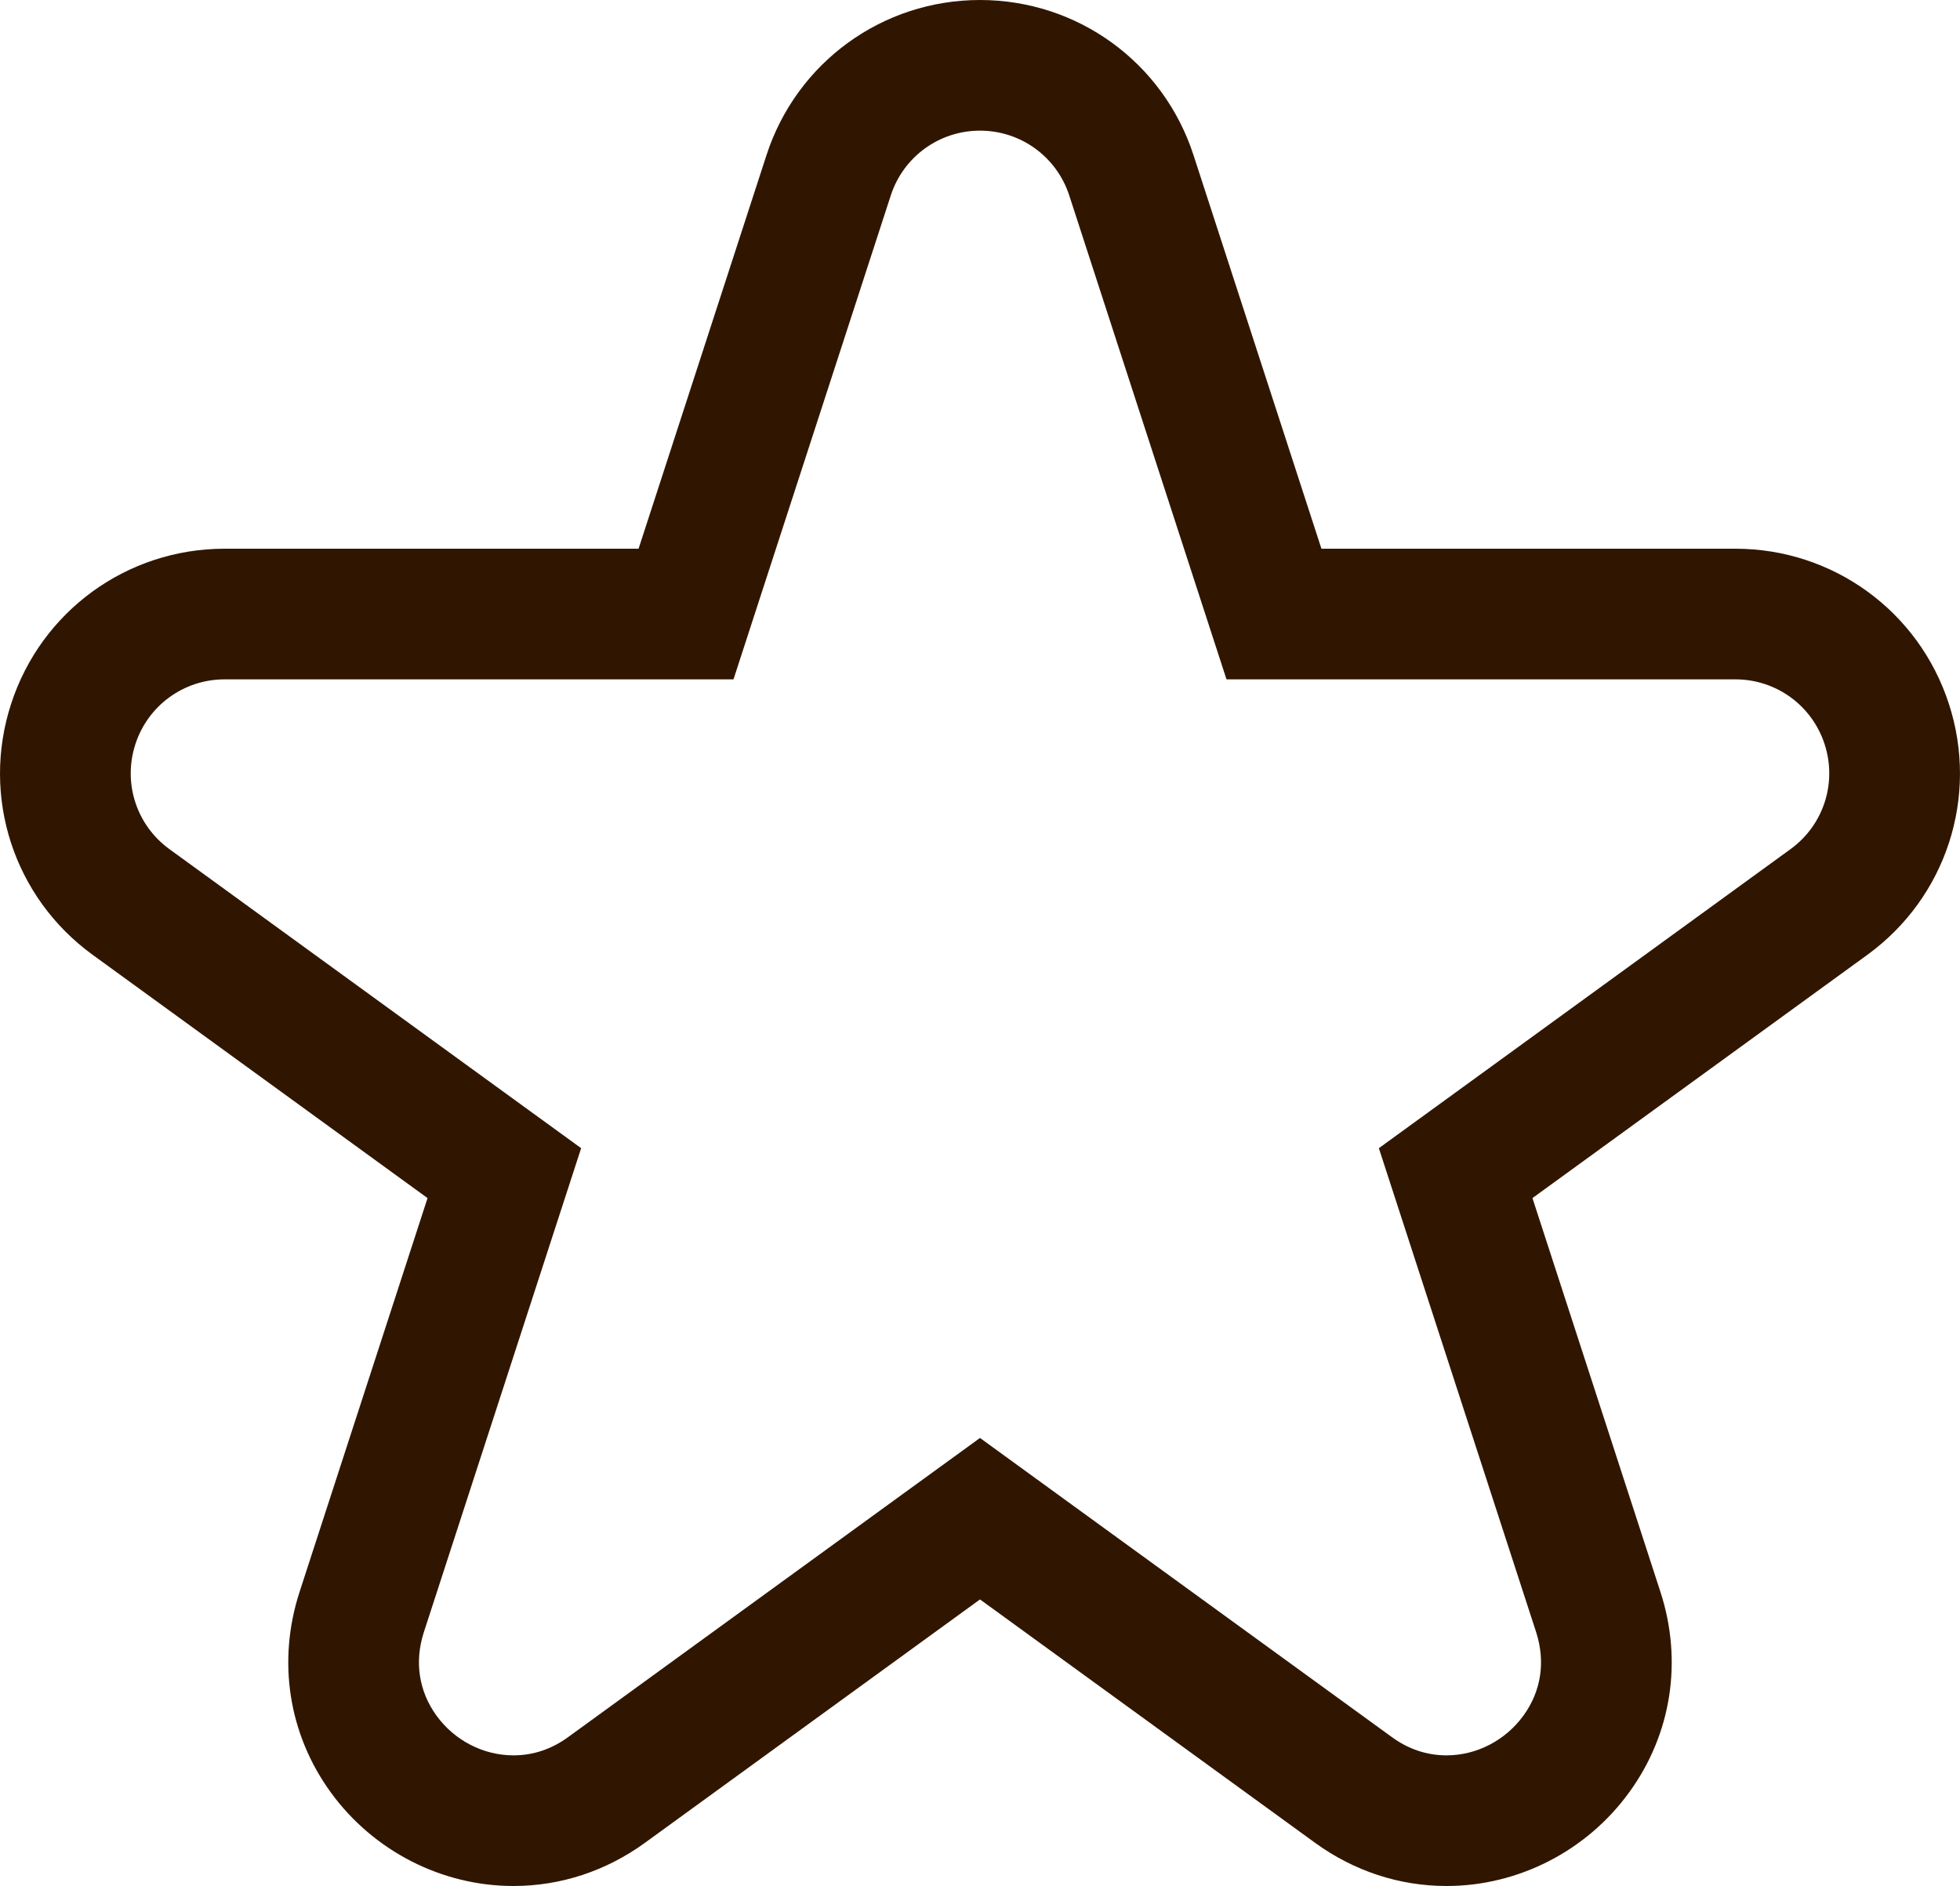 <svg xmlns="http://www.w3.org/2000/svg" width="30" height="28.872" viewBox="0 0 30 28.872"><g transform="translate(0 -9.626)"><g fill="none"><path d="M29.83,20.4a3.428,3.428,0,0,0-3.268-2.374H20.226L18.268,12a3.436,3.436,0,0,0-6.536,0L9.774,18.026H3.438a3.437,3.437,0,0,0-2.02,6.217l5.126,3.724L4.586,33.993a3.389,3.389,0,0,0,.477,3.072,3.47,3.47,0,0,0,2.8,1.433,3.409,3.409,0,0,0,2.015-.663L15,34.111l5.126,3.724a3.41,3.41,0,0,0,2.015.663,3.471,3.471,0,0,0,2.8-1.433,3.389,3.389,0,0,0,.478-3.072l-1.958-6.026,5.126-3.724A3.428,3.428,0,0,0,29.83,20.4Z" stroke="none"/><path d="M 15 11.626 C 14.376 11.626 13.827 12.025 13.634 12.619 L 11.676 18.644 L 11.227 20.026 L 9.774 20.026 L 3.438 20.026 C 2.814 20.026 2.265 20.425 2.072 21.019 C 1.879 21.613 2.088 22.258 2.593 22.625 L 7.719 26.349 L 8.895 27.203 L 8.446 28.585 L 6.488 34.611 C 6.341 35.062 6.41 35.516 6.681 35.89 C 6.958 36.271 7.398 36.498 7.859 36.498 C 8.16 36.498 8.442 36.404 8.698 36.217 L 13.824 32.493 L 15 31.639 L 16.175 32.493 L 21.302 36.217 C 21.558 36.404 21.84 36.498 22.141 36.498 C 22.601 36.498 23.042 36.27 23.318 35.889 C 23.59 35.516 23.658 35.062 23.512 34.611 L 21.554 28.585 L 21.105 27.203 L 22.281 26.349 L 27.406 22.625 C 27.911 22.258 28.121 21.613 27.928 21.019 C 27.735 20.425 27.186 20.026 26.562 20.026 L 20.226 20.026 L 18.773 20.026 L 18.324 18.645 L 16.366 12.618 C 16.173 12.025 15.624 11.626 15 11.626 M 15 9.626 C 16.493 9.626 17.807 10.58 18.268 12.001 L 20.226 18.026 L 26.562 18.026 C 28.055 18.026 29.369 18.981 29.83 20.401 C 30.292 21.821 29.79 23.365 28.582 24.243 L 23.456 27.967 L 25.414 33.993 C 25.759 35.053 25.585 36.173 24.936 37.065 C 24.285 37.962 23.239 38.498 22.141 38.498 C 21.419 38.498 20.723 38.269 20.126 37.835 L 15 34.111 L 9.874 37.835 C 9.277 38.269 8.581 38.498 7.859 38.498 C 6.76 38.498 5.715 37.962 5.063 37.065 C 4.415 36.173 4.241 35.053 4.586 33.993 L 6.544 27.967 L 1.418 24.243 C 0.209 23.365 -0.292 21.821 0.17 20.401 C 0.631 18.981 1.944 18.026 3.438 18.026 L 9.774 18.026 L 11.732 12.001 C 12.193 10.58 13.507 9.626 15 9.626 Z" stroke="none" fill="#301600"/></g></g></svg>